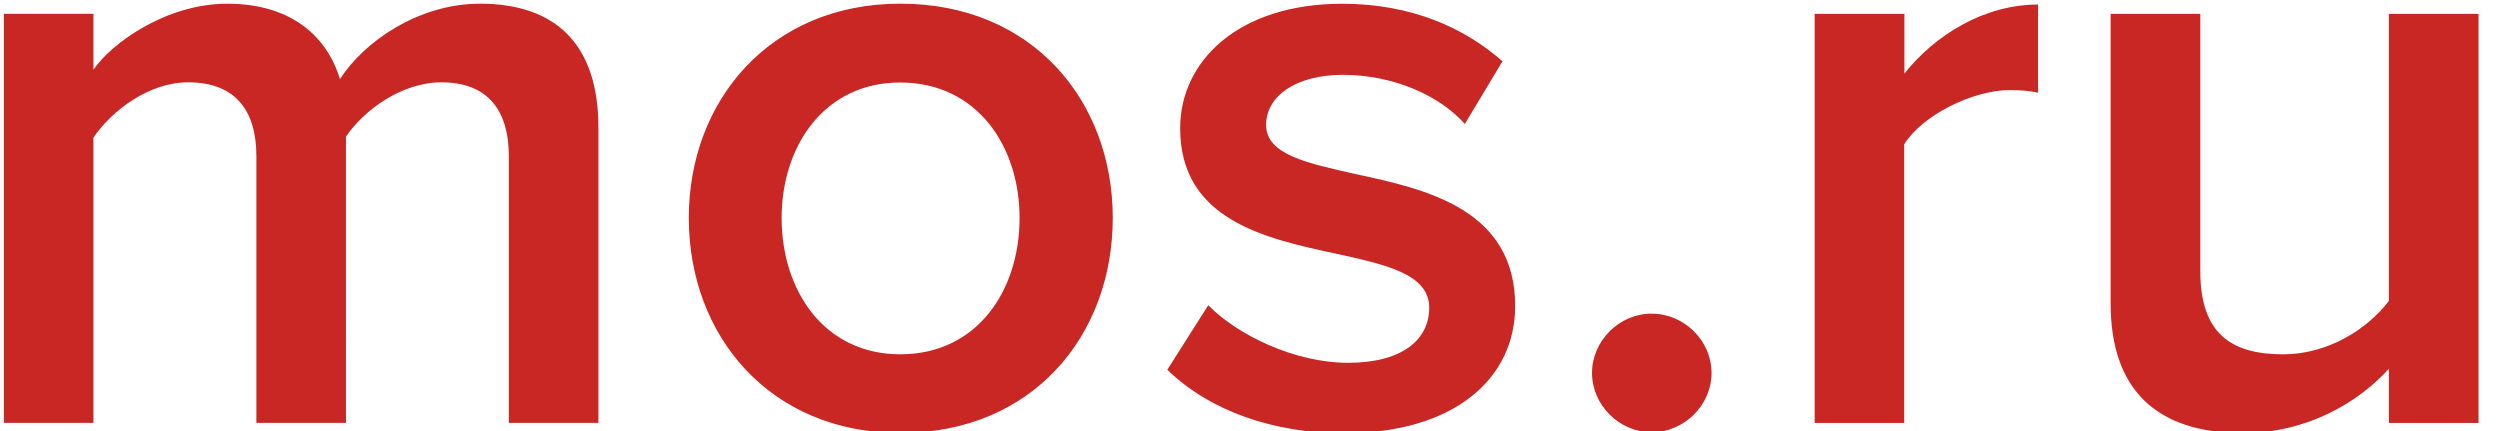 <?xml version="1.0" encoding="UTF-8"?> <svg xmlns:xlink="http://www.w3.org/1999/xlink" xmlns="http://www.w3.org/2000/svg" width="58" height="10"> <g fill="none" fill-rule="evenodd"> <g fill="#C92723"> <g> <path d="M11.133.086c-1.425 0-2.692.884-3.246 1.75C7.57.793 6.7.086 5.275.086c-1.445 0-2.71.942-3.107 1.532V.32H.09v9.49h2.078V3.19c.435-.63 1.286-1.28 2.197-1.28 1.127 0 1.583.69 1.583 1.71v6.19h2.078V3.17c.415-.61 1.286-1.26 2.216-1.26 1.108 0 1.563.69 1.563 1.71v6.19h2.078V2.955c0-1.926-.99-2.87-2.75-2.87m9.757 0c-3.03 0-4.91 2.26-4.91 4.97 0 2.733 1.88 4.99 4.91 4.99 3.066 0 4.926-2.257 4.926-4.99 0-2.71-1.86-4.97-4.927-4.97m0 8.135c-1.766 0-2.755-1.474-2.755-3.163 0-1.67.99-3.143 2.75-3.143 1.782 0 2.77 1.473 2.77 3.143 0 1.69-.988 3.163-2.77 3.163m8.49-5.324c0-.668.694-1.16 1.78-1.16 1.19 0 2.258.492 2.83 1.14l.873-1.454C33.99.656 32.76.087 31.14.087c-2.415 0-3.76 1.335-3.76 2.887 0 2.123 1.96 2.555 3.6 2.908 1.168.256 2.178.472 2.178 1.258 0 .746-.634 1.277-1.88 1.277-1.247 0-2.573-.648-3.246-1.336l-.95 1.497c.99.962 2.474 1.473 4.097 1.473 2.57 0 3.973-1.277 3.973-2.948 0-2.24-2.038-2.71-3.7-3.064-1.128-.255-2.078-.45-2.078-1.14zm8.945 4.38c-.75 0-1.384.63-1.384 1.376 0 .747.634 1.376 1.385 1.376.755 0 1.388-.63 1.388-1.376 0-.746-.633-1.375-1.386-1.375m5.86-5.56V.322H42.1v9.49h2.077V3.348c.415-.668 1.583-1.258 2.453-1.258.257 0 .475.02.653.06V.105c-1.247 0-2.394.707-3.107 1.61M55.422.322v6.66c-.495.65-1.406 1.238-2.455 1.238-1.168 0-1.92-.45-1.92-1.925V.322h-2.08v6.72c0 1.945 1.01 3.005 3.07 3.005 1.504 0 2.692-.726 3.385-1.492v1.257h2.08V.322h-2.08z"></path> </g> </g> </g> </svg> 